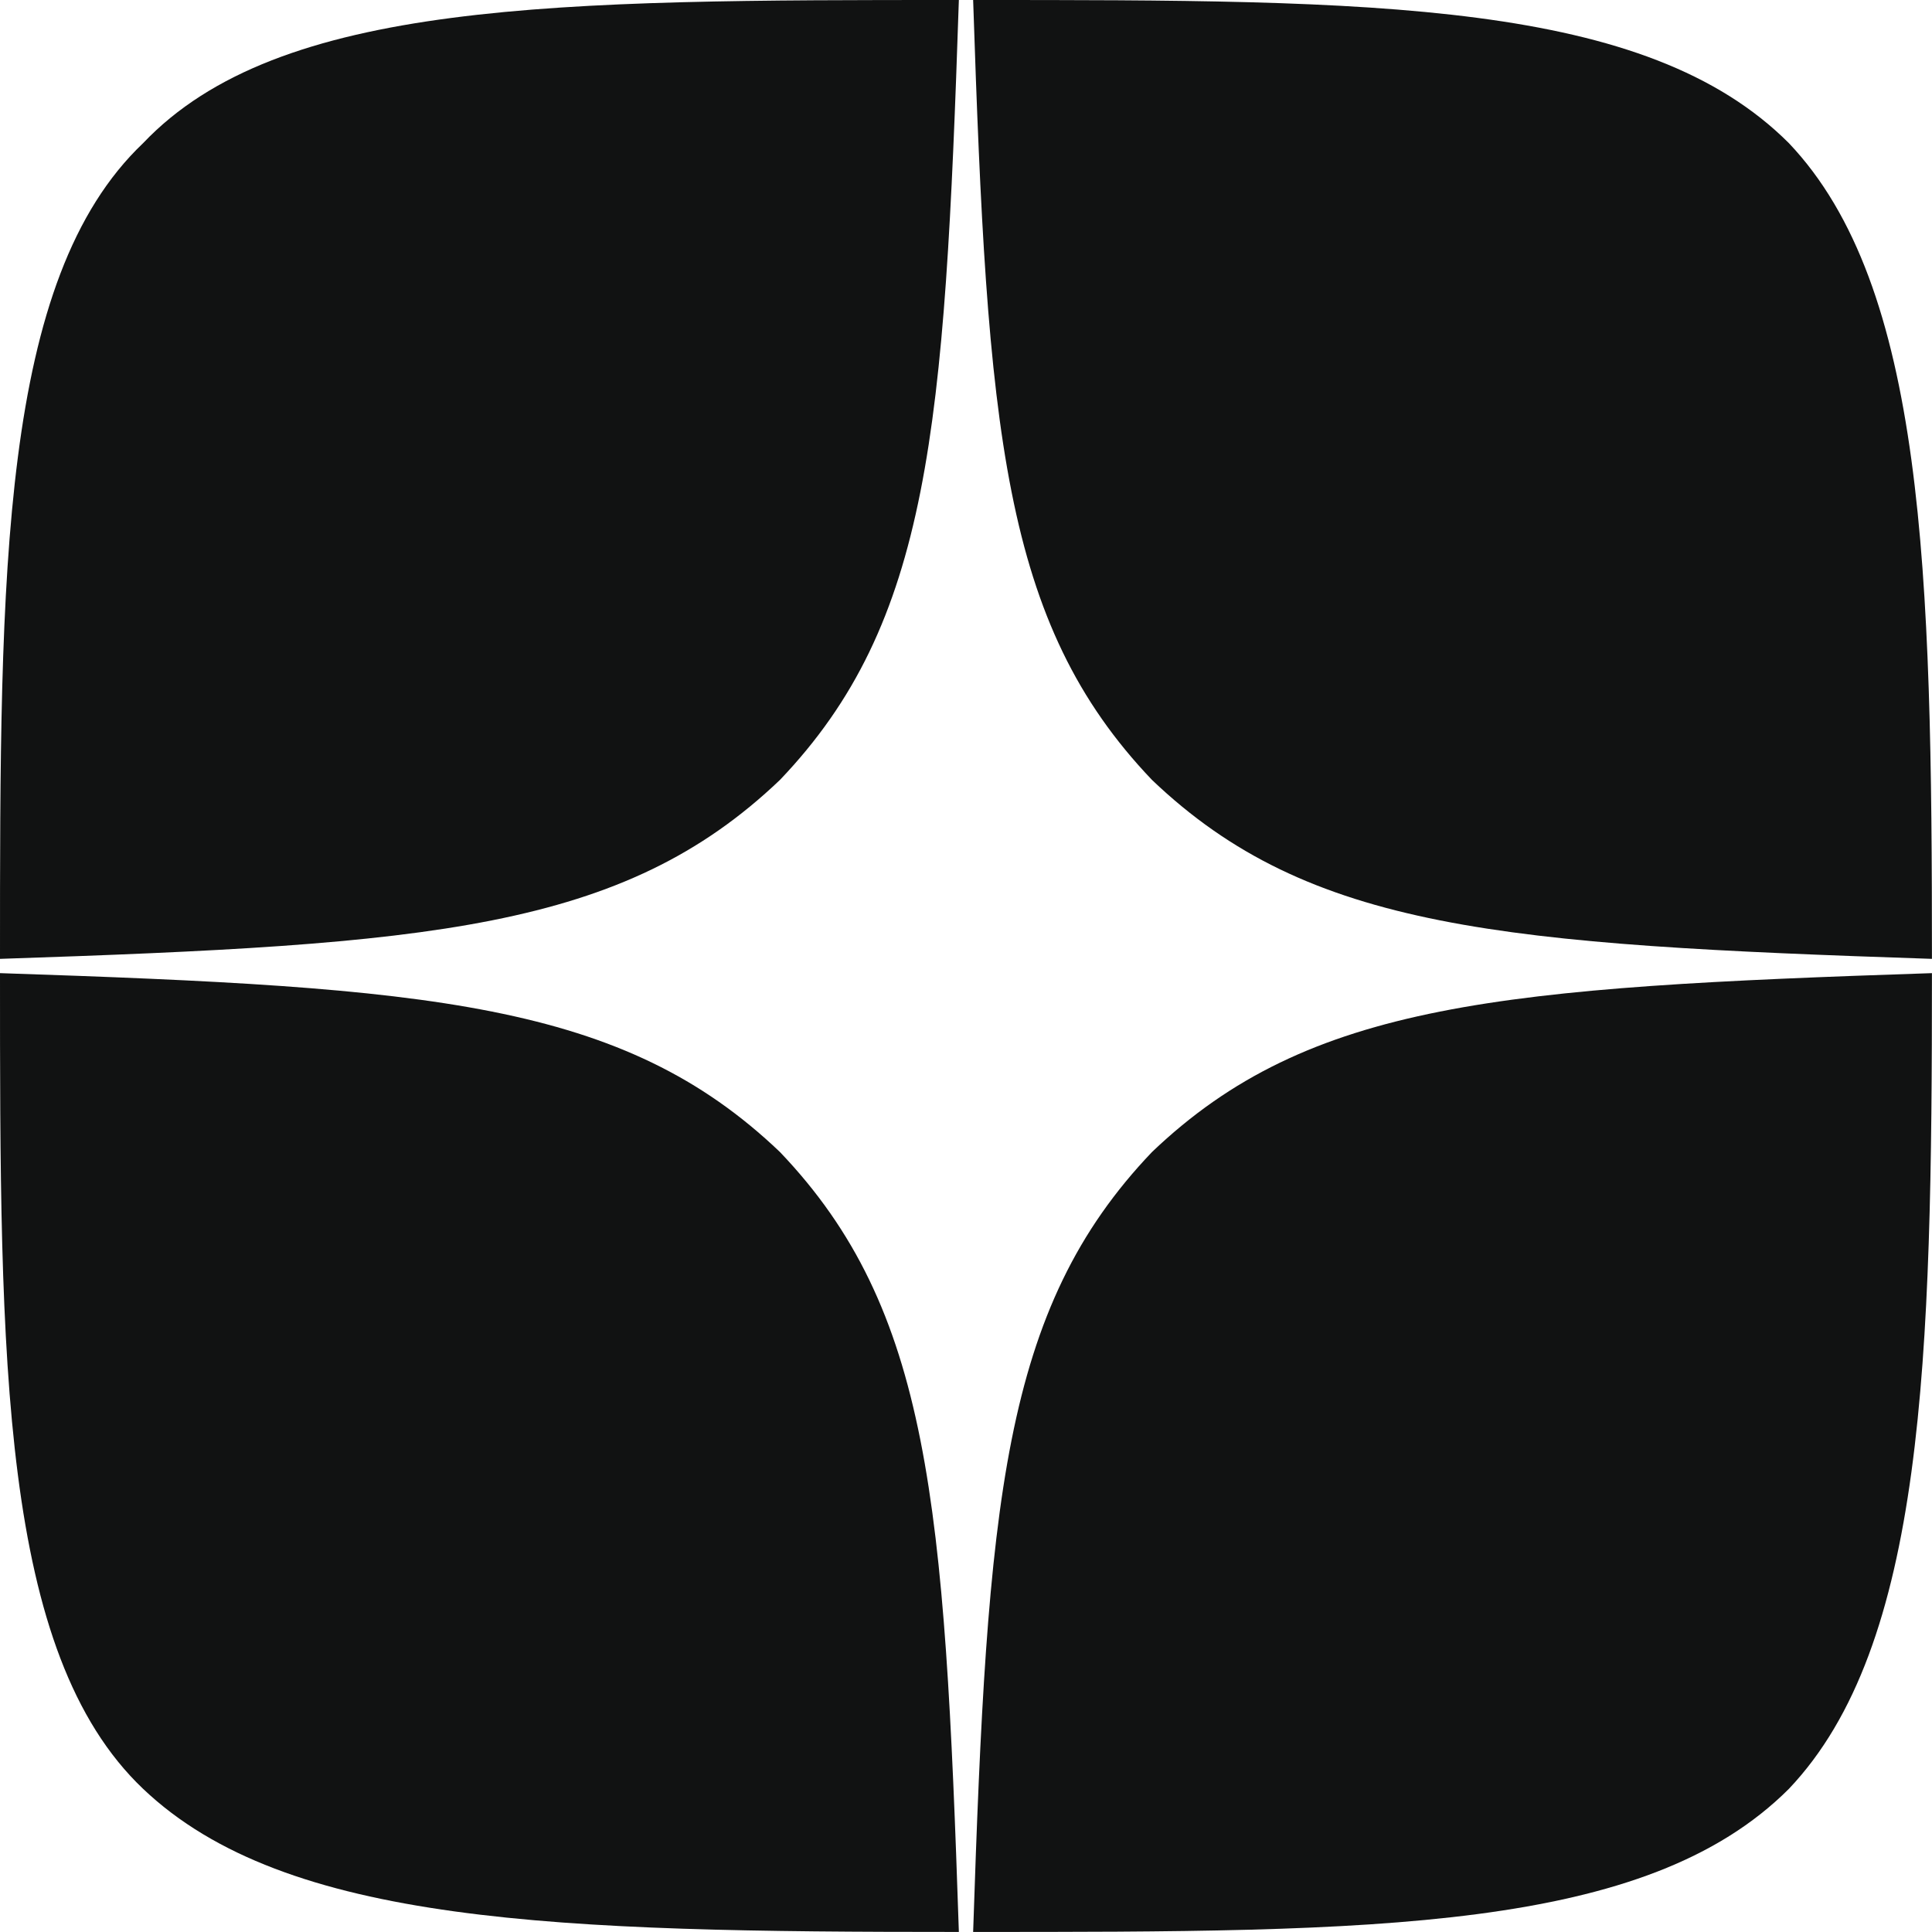 <?xml version="1.0" encoding="UTF-8"?> <svg xmlns="http://www.w3.org/2000/svg" width="36" height="36" viewBox="0 0 36 36" fill="none"> <g clip-path="url(#clip0_87_272)"> <path d="M17.867 0C10.4 0 5.2 0 2.667 2.667C0 5.2 0 10.667 0 17.867C8 17.6 11.6 17.333 14.533 14.533C17.333 11.6 17.6 8 17.867 0Z" fill="#111212"></path> <path d="M35.999 17.867C35.999 10.667 35.866 5.333 33.333 2.667C30.666 0 25.599 0 18.133 0C18.399 8 18.666 11.6 21.466 14.533C24.399 17.333 28 17.6 35.999 17.867Z" fill="#111212"></path> <path d="M18.133 35.999C25.599 35.999 30.666 35.999 33.333 33.333C35.866 30.666 35.999 25.333 35.999 18.133C28 18.399 24.399 18.666 21.466 21.466C18.666 24.399 18.399 28 18.133 35.999Z" fill="#111212"></path> <path d="M0 18.133C0 25.333 0 30.799 2.667 33.333C5.333 35.866 10.4 35.999 17.867 35.999C17.6 28 17.333 24.399 14.533 21.466C11.6 18.666 8 18.399 0 18.133Z" fill="#111212"></path> </g> <defs> <clipPath id="clip0_87_272"> <rect width="36" height="36" fill="white"></rect> </clipPath> </defs> </svg> 